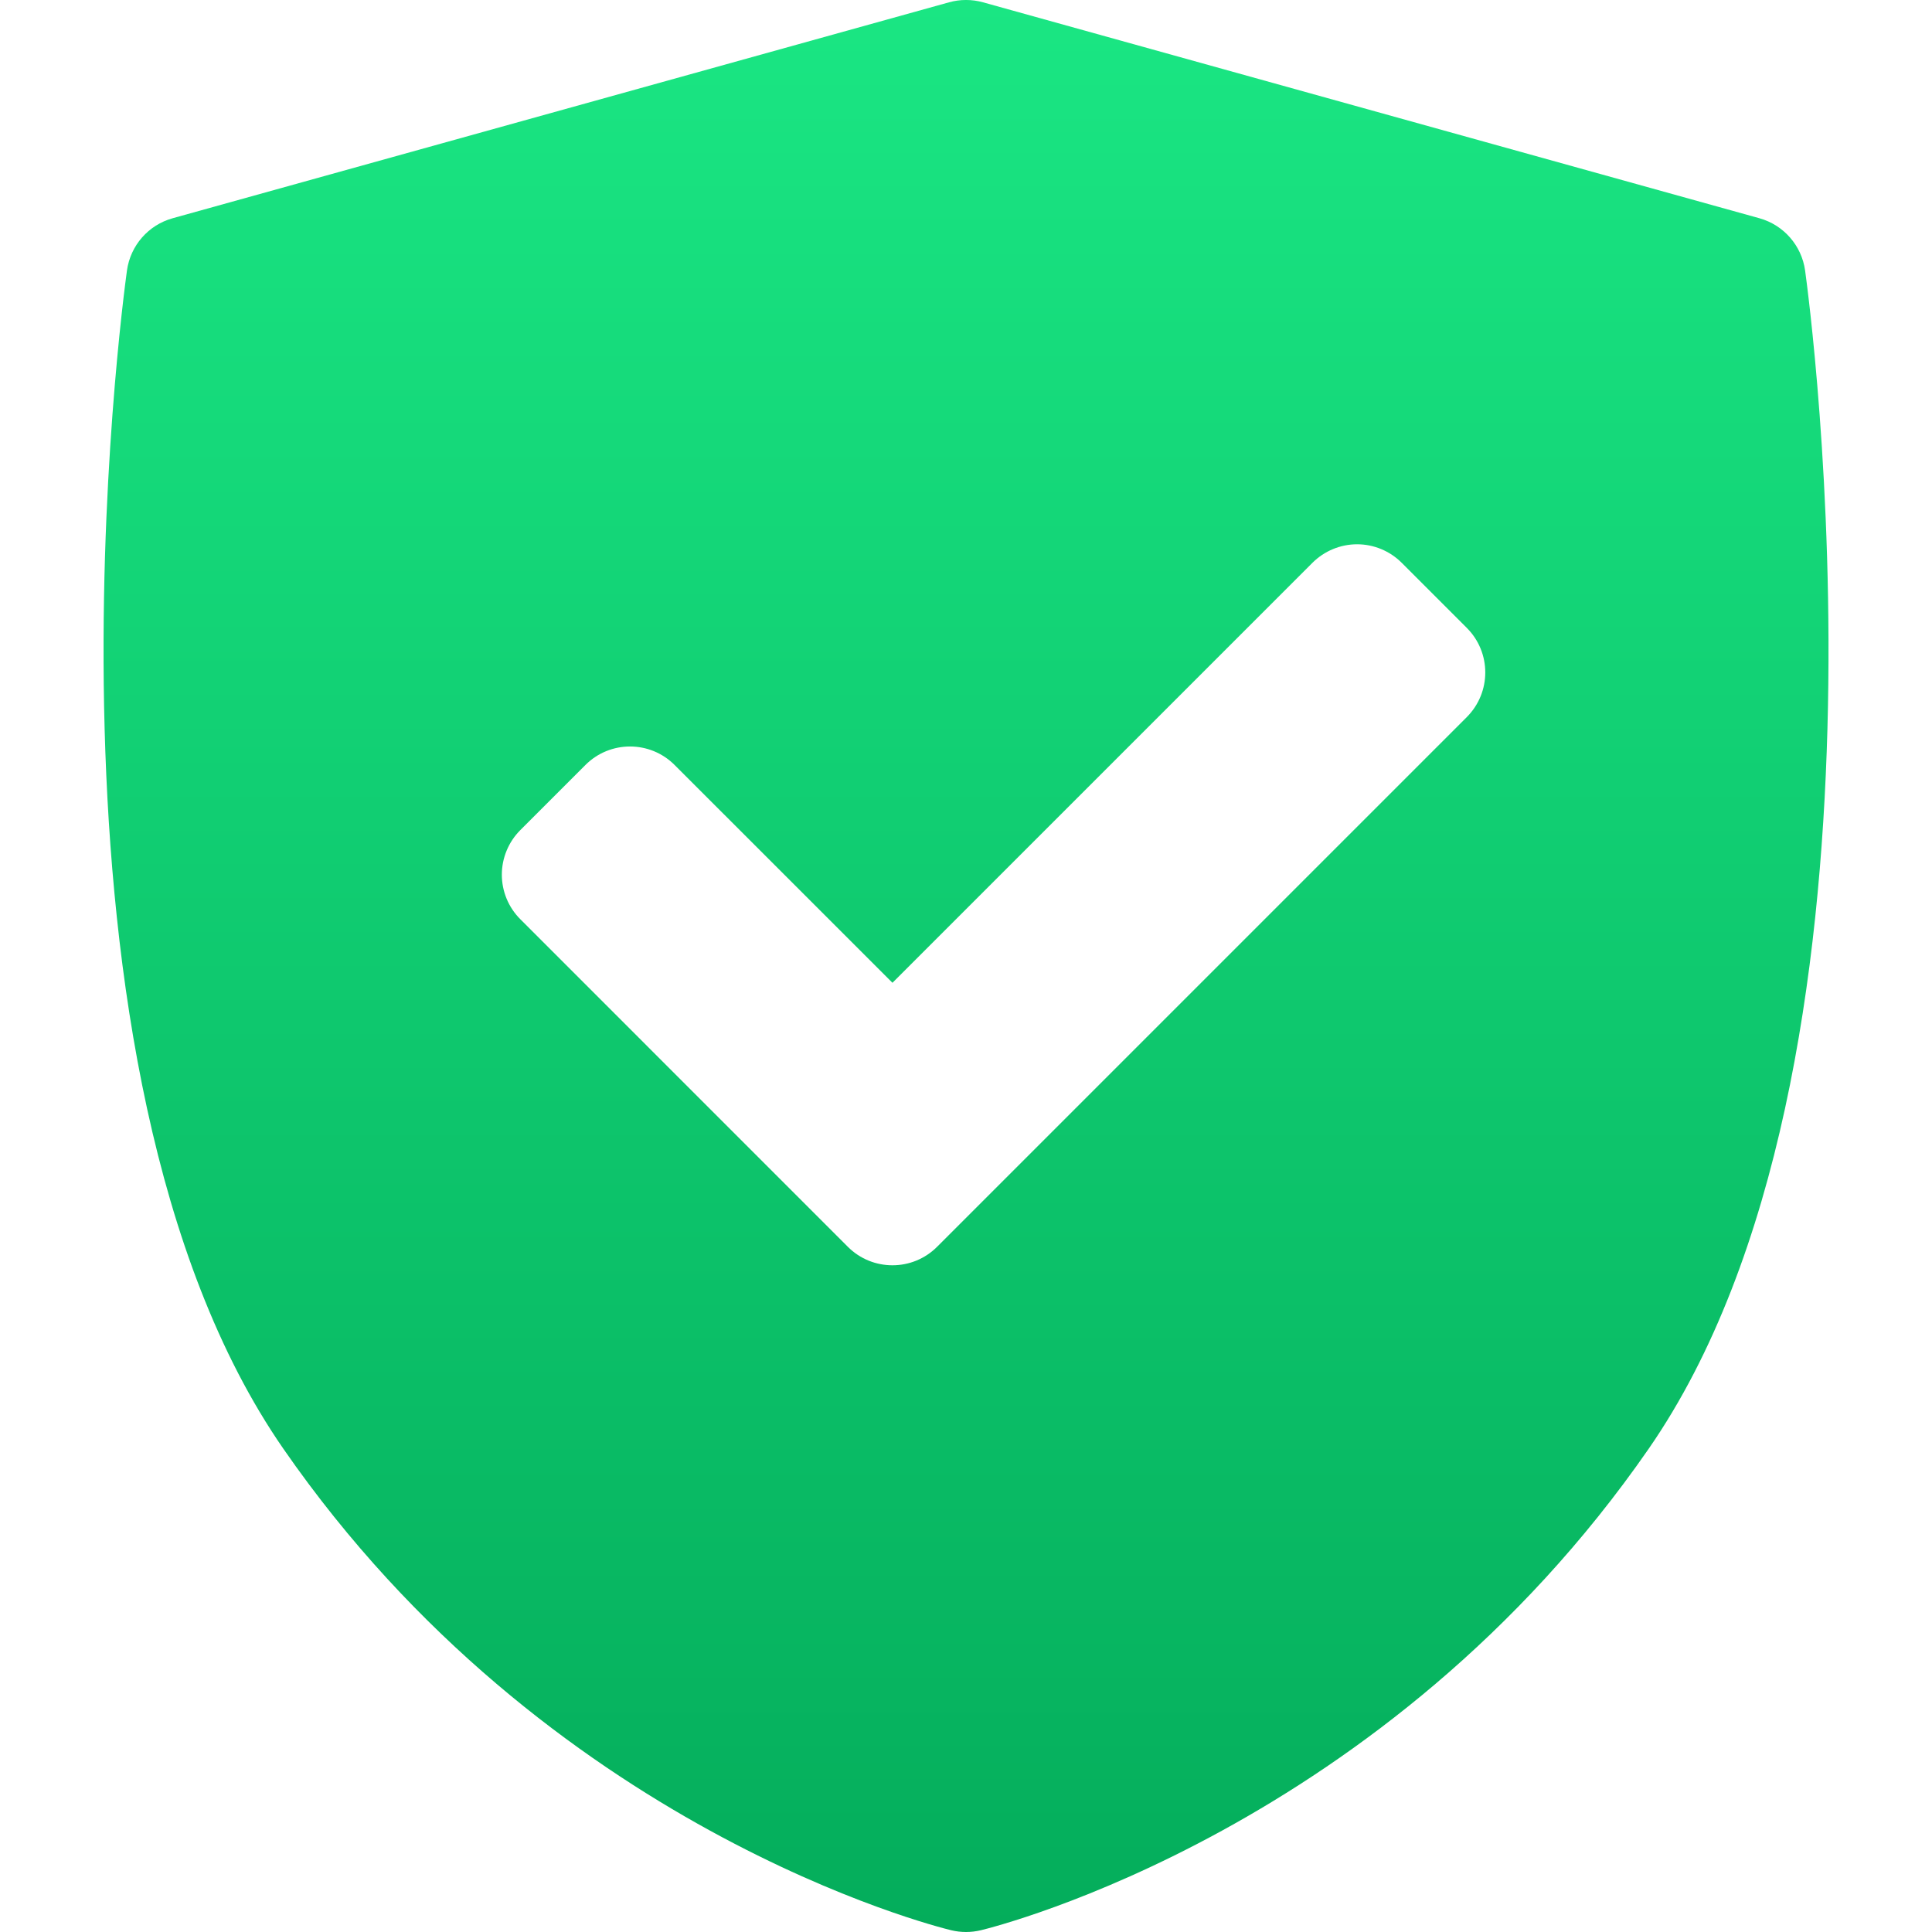 <svg width="32" height="32" viewBox="0 0 32 32" fill="none" xmlns="http://www.w3.org/2000/svg">
    <path
        d="M29.898 4.479C29.84 4.066 29.543 3.727 29.142 3.615L16.281 0.038C16.097 -0.013 15.903 -0.013 15.72 0.038L2.859 3.615C2.457 3.727 2.161 4.066 2.103 4.479C2.029 5.015 0.327 17.689 4.692 23.994C9.052 30.291 15.483 31.905 15.755 31.971C15.835 31.99 15.918 32 16 32C16.083 32 16.165 31.99 16.246 31.971C16.518 31.905 22.949 30.291 27.309 23.994C31.674 17.689 29.972 5.015 29.898 4.479ZM24.294 11.878L15.521 20.651C15.317 20.855 15.05 20.957 14.782 20.957C14.514 20.957 14.247 20.855 14.043 20.651L8.619 15.226C8.422 15.03 8.312 14.764 8.312 14.487C8.312 14.21 8.423 13.944 8.619 13.748L9.696 12.671C10.104 12.262 10.766 12.262 11.174 12.671L14.782 16.278L21.738 9.322C21.934 9.126 22.201 9.015 22.478 9.015C22.755 9.015 23.021 9.126 23.217 9.322L24.294 10.399C24.703 10.807 24.703 11.469 24.294 11.878Z"
        fill="url(#paint0_linear_366_549)" />
    <defs>
        <linearGradient id="paint0_linear_366_549" x1="16" y1="0" x2="16" y2="32"
            gradientUnits="userSpaceOnUse">
            <stop stop-color="#1AE683" />
            <stop offset="1" stop-color="#04AD5B" />
        </linearGradient>
    </defs>
</svg>